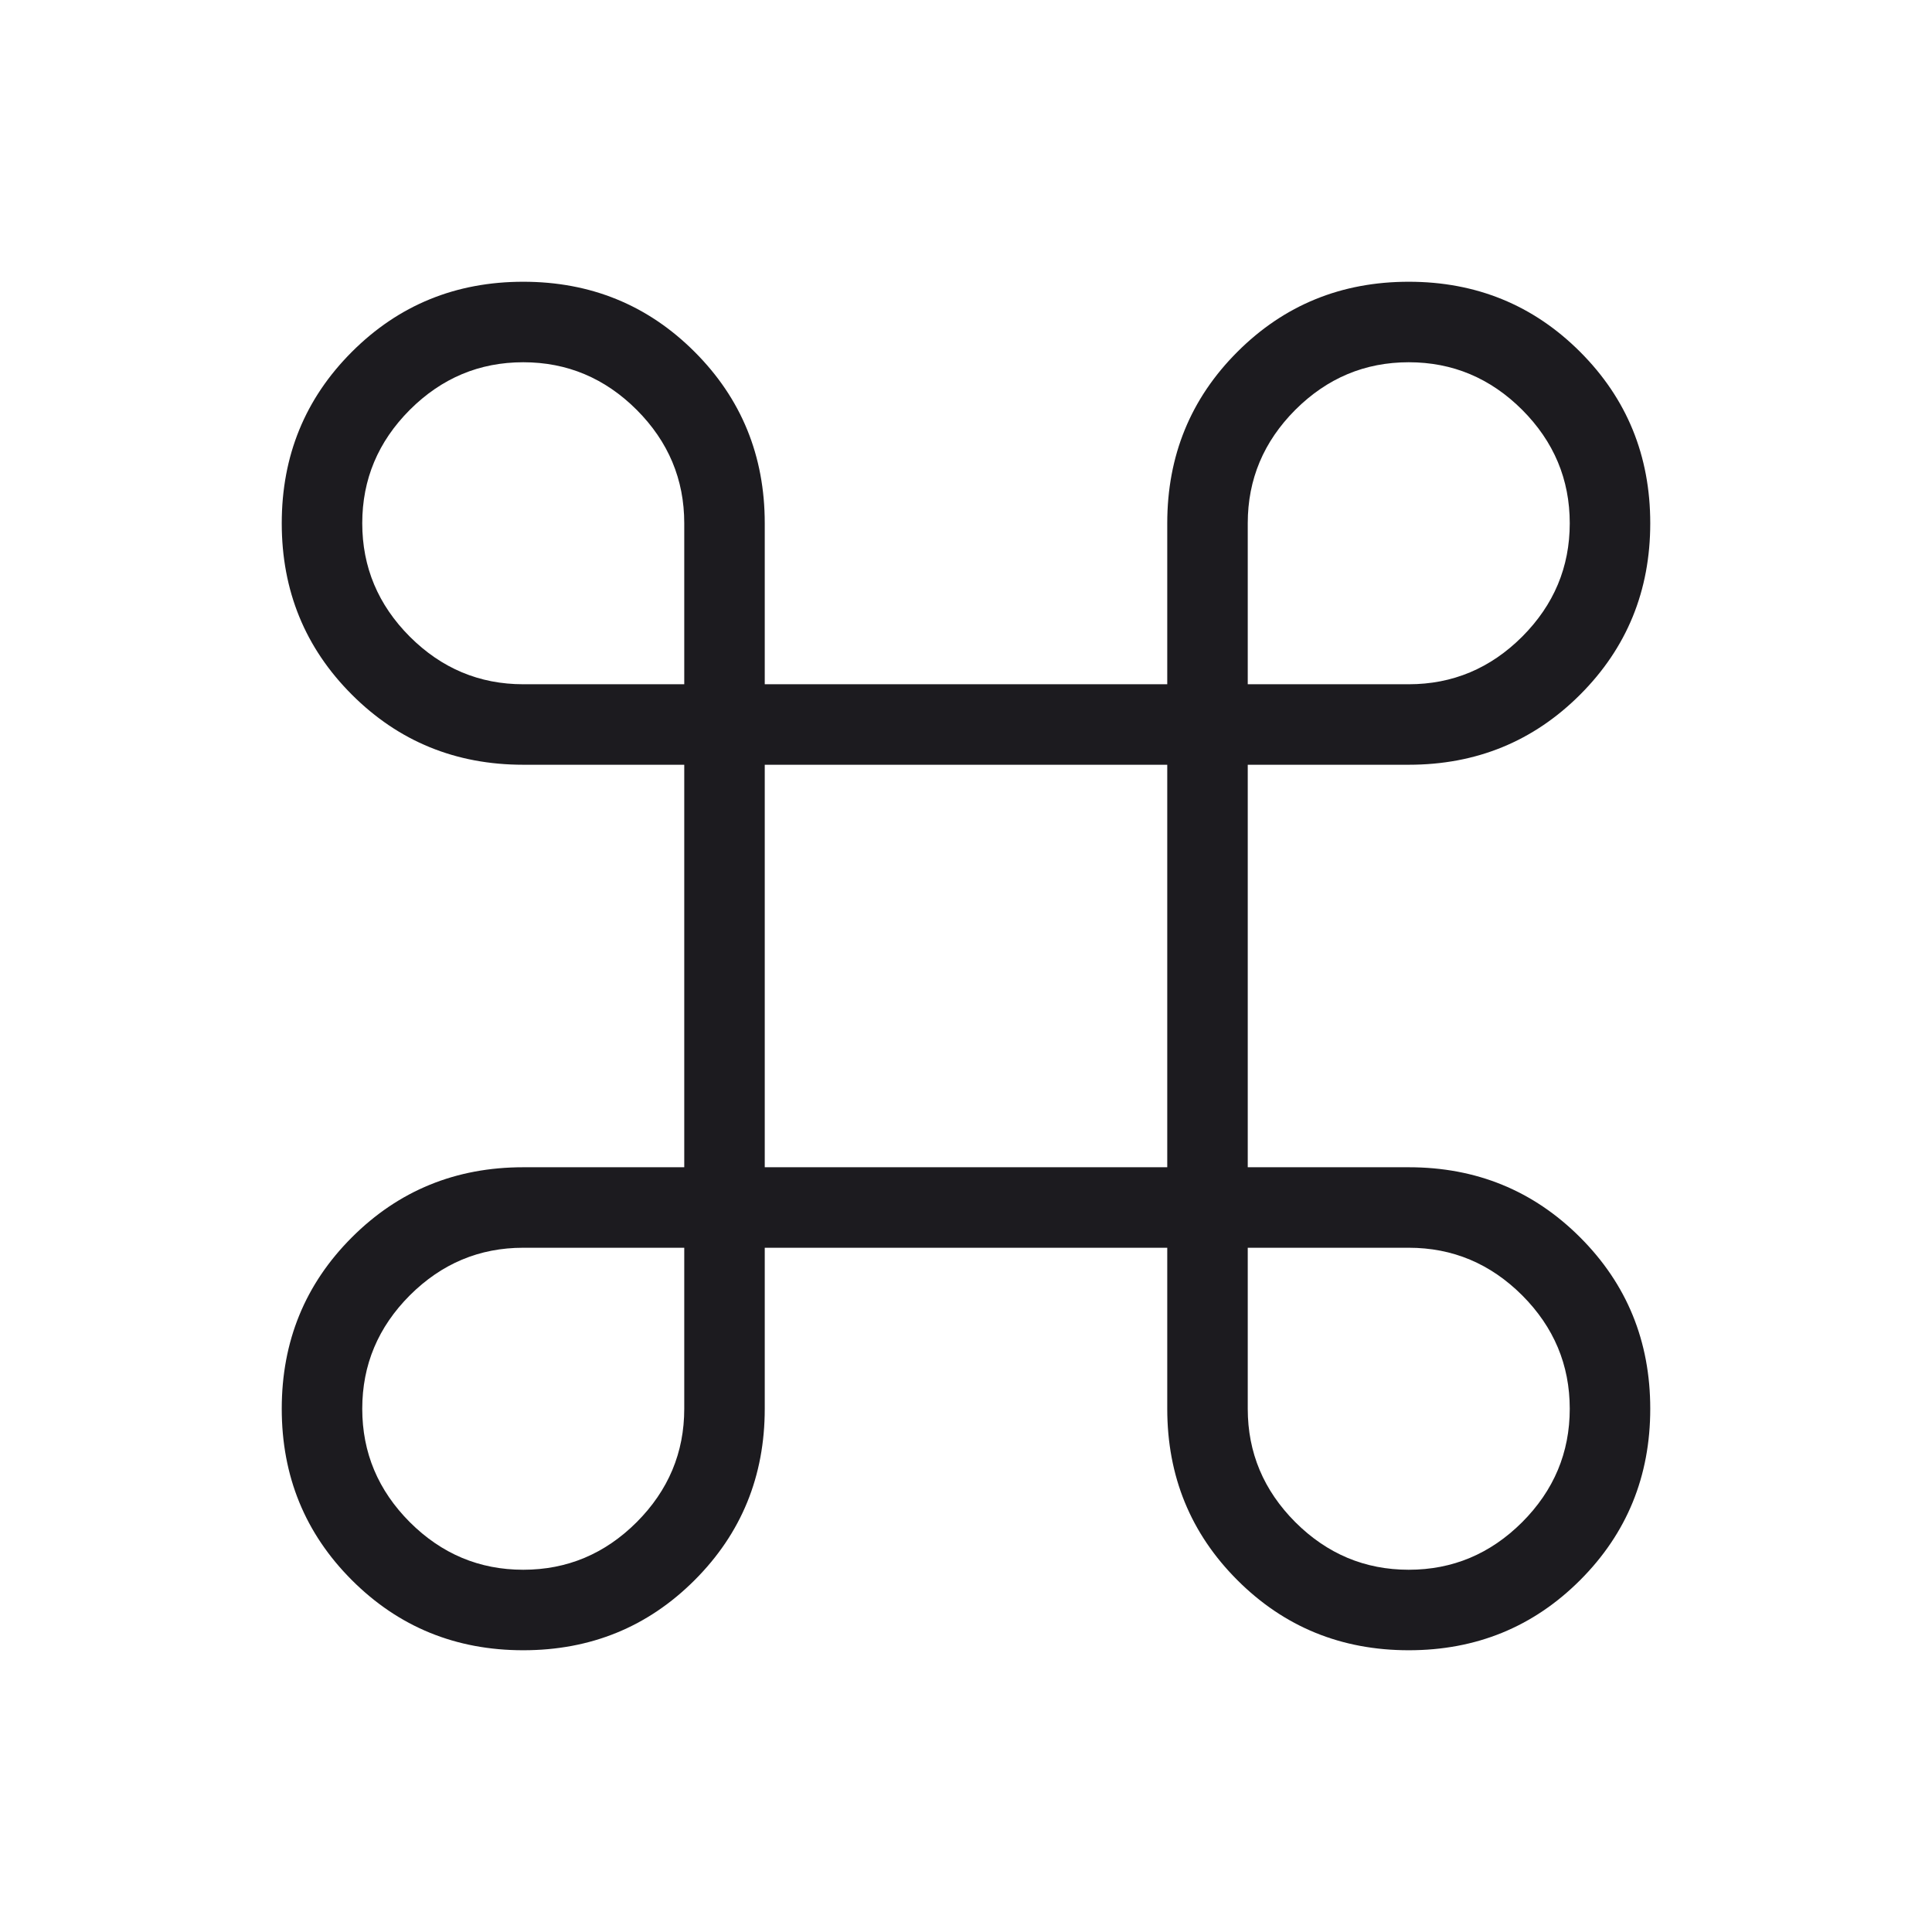 <?xml version="1.0" encoding="UTF-8"?> <svg xmlns="http://www.w3.org/2000/svg" width="24" height="24" viewBox="0 0 24 24" fill="none"><mask id="mask0_207_128" style="mask-type:alpha" maskUnits="userSpaceOnUse" x="0" y="0" width="24" height="24"><rect width="24" height="24" fill="#D9D9D9"></rect></mask><g mask="url(#mask0_207_128)"><path d="M6.5 20.5C5.662 20.5 4.952 20.21 4.371 19.629C3.79 19.048 3.5 18.338 3.5 17.5C3.5 16.662 3.79 15.952 4.371 15.371C4.952 14.79 5.662 14.5 6.5 14.5H8.5V9.5H6.5C5.662 9.5 4.952 9.21 4.371 8.629C3.79 8.048 3.5 7.338 3.5 6.5C3.5 5.662 3.79 4.952 4.371 4.371C4.952 3.79 5.662 3.5 6.5 3.5C7.338 3.5 8.048 3.79 8.629 4.371C9.21 4.952 9.5 5.662 9.5 6.5V8.5H14.5V6.5C14.5 5.662 14.79 4.952 15.371 4.371C15.952 3.79 16.662 3.5 17.5 3.5C18.338 3.5 19.048 3.79 19.629 4.371C20.21 4.952 20.5 5.662 20.5 6.5C20.5 7.338 20.21 8.048 19.629 8.629C19.048 9.21 18.338 9.5 17.5 9.5H15.5V14.5H17.5C18.338 14.5 19.048 14.79 19.629 15.371C20.21 15.952 20.5 16.662 20.5 17.5C20.5 18.338 20.21 19.048 19.629 19.629C19.048 20.21 18.338 20.5 17.5 20.5C16.662 20.5 15.952 20.21 15.371 19.629C14.79 19.048 14.5 18.338 14.5 17.5V15.5H9.5V17.5C9.5 18.338 9.21 19.048 8.629 19.629C8.048 20.21 7.338 20.5 6.5 20.5ZM6.5 19.5C7.045 19.5 7.514 19.303 7.909 18.909C8.303 18.514 8.5 18.045 8.5 17.5V15.5H6.5C5.955 15.5 5.486 15.697 5.091 16.091C4.697 16.486 4.5 16.955 4.5 17.5C4.5 18.045 4.697 18.514 5.091 18.909C5.486 19.303 5.955 19.5 6.5 19.5ZM17.5 19.5C18.045 19.5 18.514 19.303 18.909 18.909C19.303 18.514 19.5 18.045 19.5 17.5C19.5 16.955 19.303 16.486 18.909 16.091C18.514 15.697 18.045 15.5 17.5 15.5H15.5V17.5C15.5 18.045 15.697 18.514 16.091 18.909C16.486 19.303 16.955 19.5 17.5 19.5ZM9.5 14.5H14.5V9.5H9.5V14.5ZM6.5 8.5H8.5V6.5C8.5 5.955 8.303 5.486 7.909 5.091C7.514 4.697 7.045 4.5 6.5 4.5C5.955 4.5 5.486 4.697 5.091 5.091C4.697 5.486 4.5 5.955 4.5 6.5C4.5 7.045 4.697 7.514 5.091 7.909C5.486 8.303 5.955 8.5 6.5 8.5ZM15.5 8.5H17.5C18.045 8.5 18.514 8.303 18.909 7.909C19.303 7.514 19.5 7.045 19.5 6.5C19.5 5.955 19.303 5.486 18.909 5.091C18.514 4.697 18.045 4.5 17.5 4.5C16.955 4.5 16.486 4.697 16.091 5.091C15.697 5.486 15.5 5.955 15.5 6.5V8.5Z" fill="#1C1B1F"></path></g></svg> 